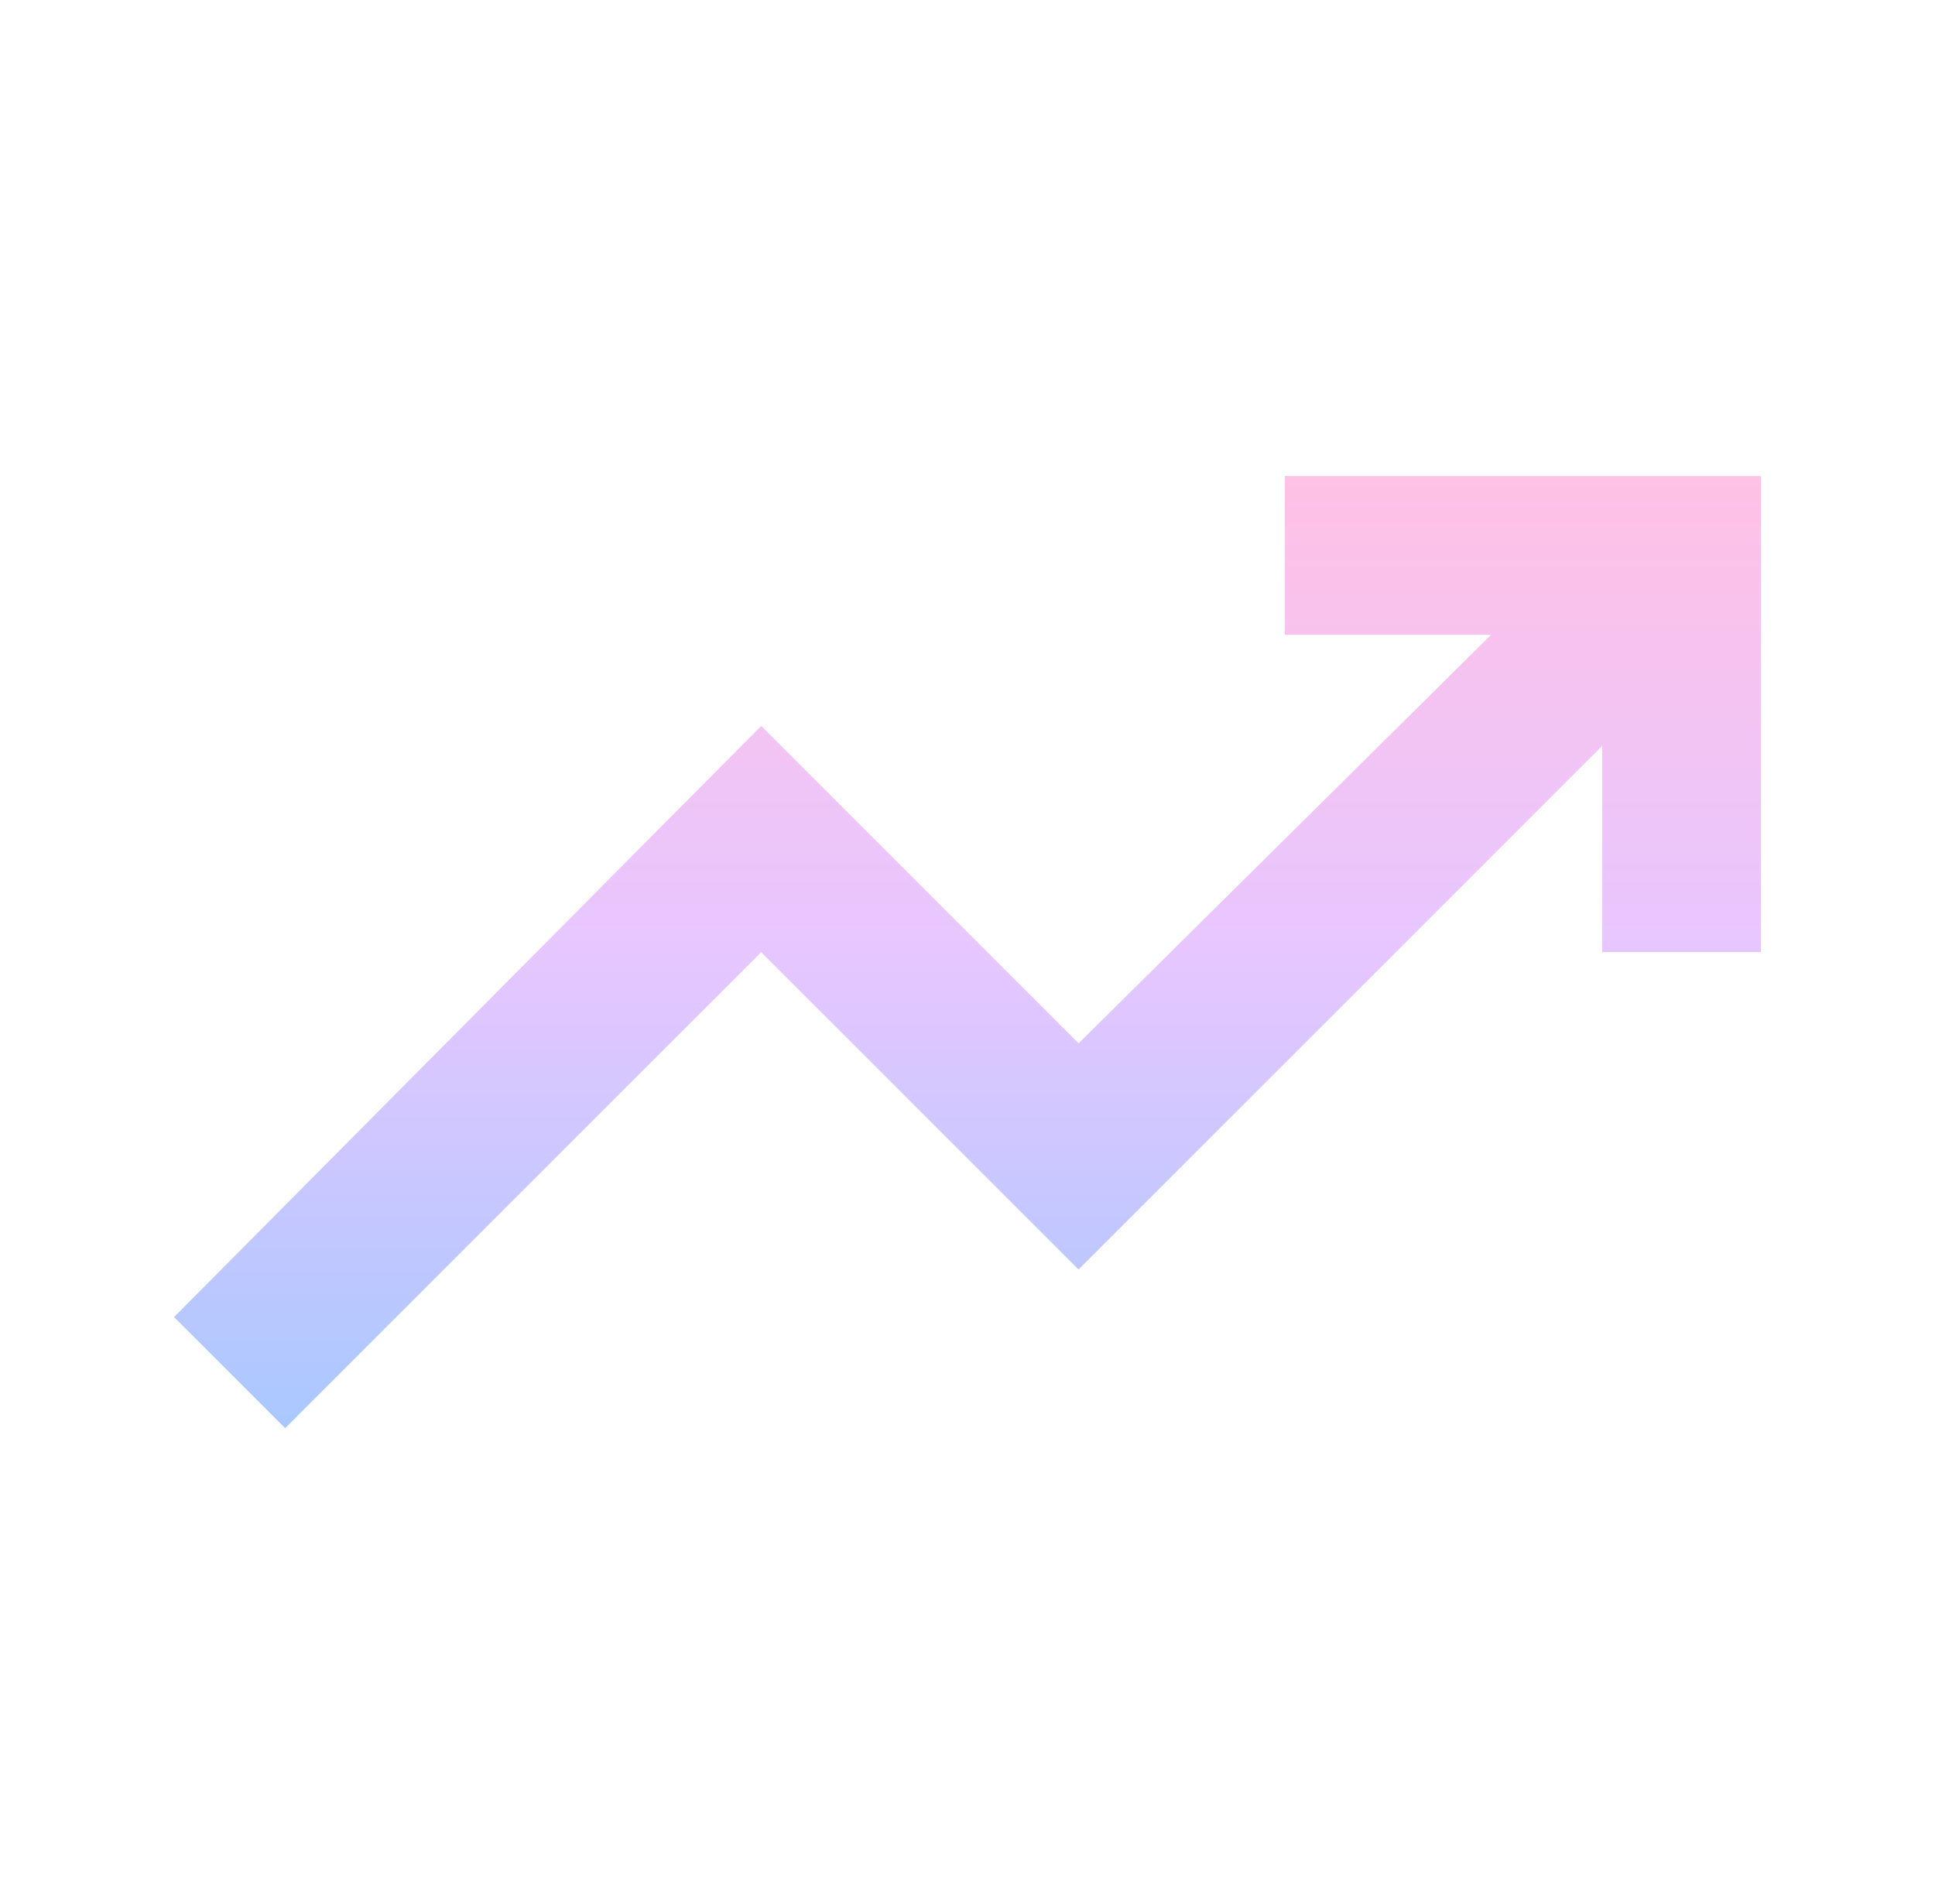 <svg width="63" height="62" viewBox="0 0 63 62" fill="none" xmlns="http://www.w3.org/2000/svg">
<path d="M9.283 46.5L5.666 42.883L24.783 23.637L35.116 33.971L48.549 20.667H41.833V15.5H57.333V31H52.166V24.283L35.116 41.333L24.783 31L9.283 46.5Z" fill="url(#paint0_linear_2080_47429)"/>
<defs>
<linearGradient id="paint0_linear_2080_47429" x1="31.499" y1="15.5" x2="31.499" y2="46.5" gradientUnits="userSpaceOnUse">
<stop stop-color="#FFC1E5"/>
<stop offset="0.5" stop-color="#E7C6FF"/>
<stop offset="1" stop-color="#A9C8FF"/>
</linearGradient>
</defs>
</svg>
